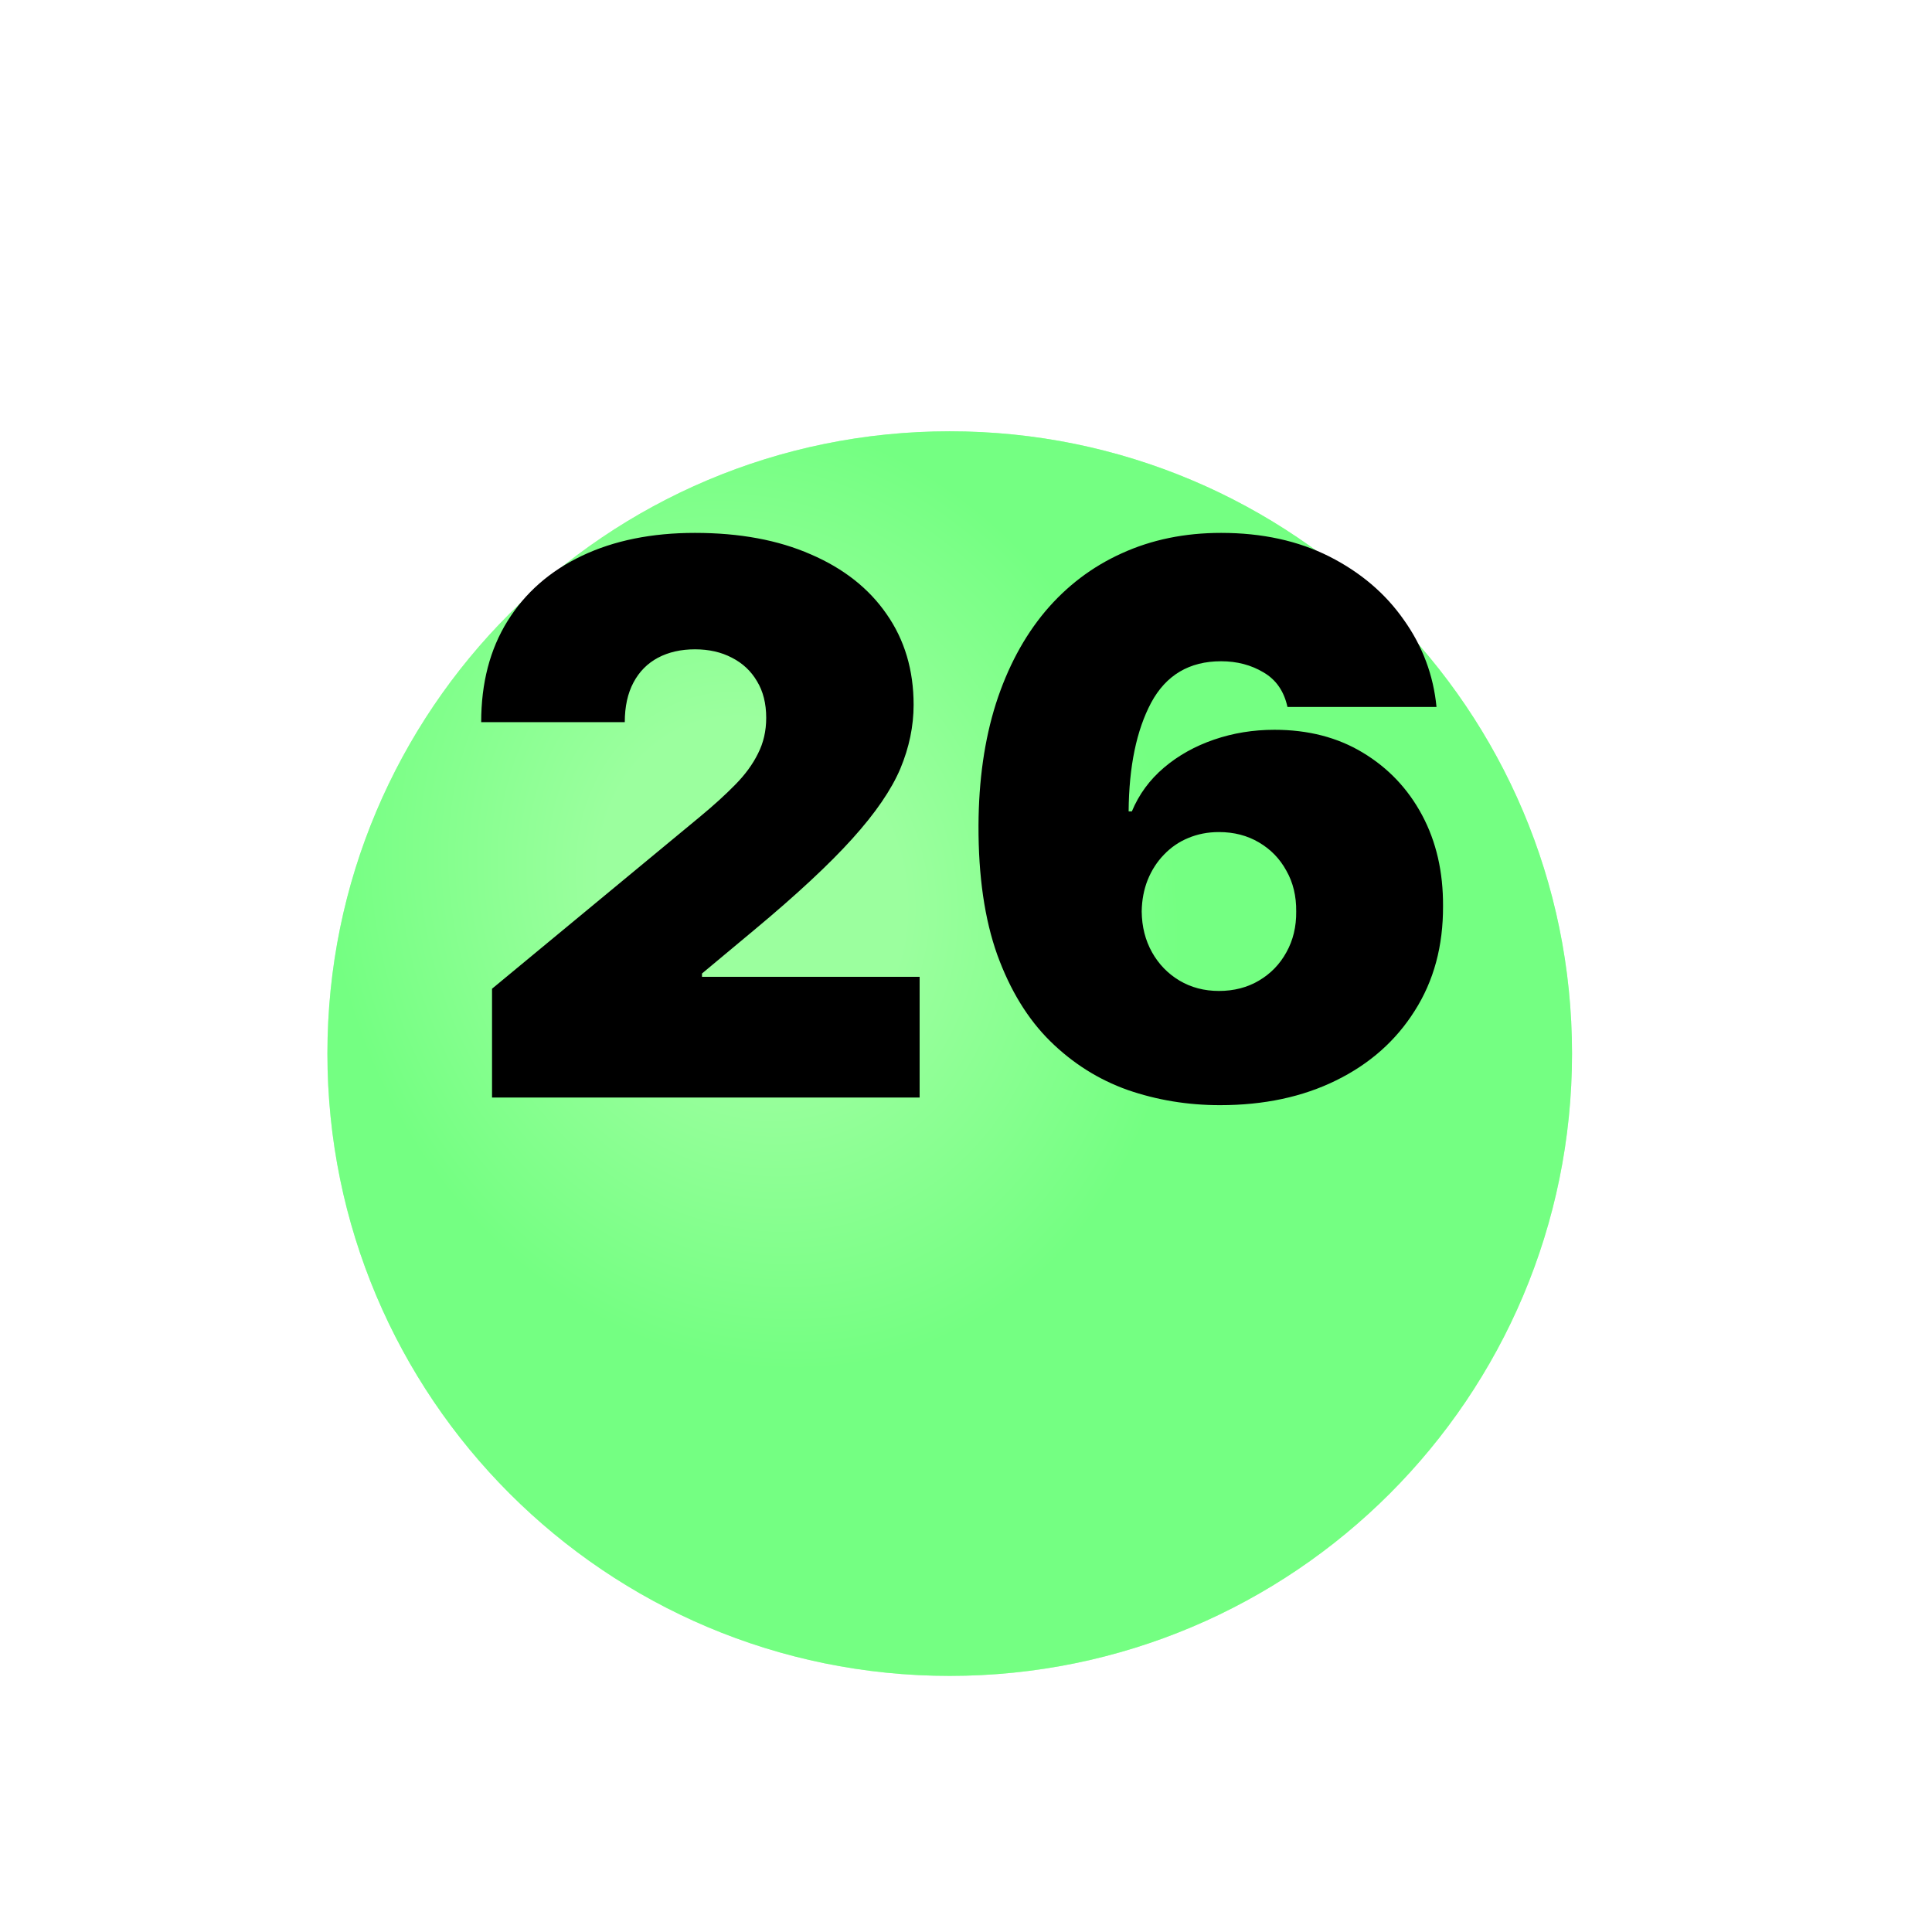 <?xml version="1.0" encoding="UTF-8"?> <svg xmlns="http://www.w3.org/2000/svg" width="34" height="34" viewBox="0 0 34 34" fill="none"><g clip-path="url(#clip0_3321_6383)"><g filter="url(#filter0_d_3321_6383)"><path d="M16.713 25.493C22.762 25.493 27.665 20.59 27.665 14.541C27.665 8.493 22.762 3.59 16.713 3.59C10.665 3.59 5.762 8.493 5.762 14.541C5.762 20.59 10.665 25.493 16.713 25.493Z" fill="#58FF5E"></path><path d="M16.713 25.493C22.762 25.493 27.665 20.59 27.665 14.541C27.665 8.493 22.762 3.59 16.713 3.59C10.665 3.59 5.762 8.493 5.762 14.541C5.762 20.59 10.665 25.493 16.713 25.493Z" fill="url(#paint0_radial_3321_6383)" fill-opacity="0.4"></path></g><path d="M8.659 19.315V17.4L12.316 14.375C12.559 14.174 12.766 13.986 12.938 13.81C13.114 13.632 13.248 13.448 13.34 13.26C13.436 13.072 13.484 12.863 13.484 12.633C13.484 12.381 13.43 12.165 13.321 11.987C13.216 11.808 13.069 11.671 12.881 11.575C12.693 11.476 12.476 11.427 12.23 11.427C11.984 11.427 11.767 11.476 11.579 11.575C11.394 11.674 11.25 11.819 11.148 12.011C11.046 12.202 10.995 12.435 10.995 12.709H8.468C8.468 12.02 8.622 11.427 8.932 10.929C9.242 10.431 9.679 10.048 10.243 9.78C10.808 9.512 11.47 9.378 12.23 9.378C13.015 9.378 13.695 9.504 14.269 9.756C14.847 10.005 15.292 10.356 15.604 10.809C15.92 11.262 16.078 11.794 16.078 12.403C16.078 12.78 16 13.155 15.844 13.528C15.687 13.898 15.407 14.308 15.001 14.758C14.596 15.208 14.02 15.744 13.273 16.366L12.354 17.132V17.19H16.184V19.315H8.659ZM21.47 19.449C20.899 19.449 20.357 19.359 19.843 19.181C19.332 18.999 18.879 18.713 18.483 18.324C18.088 17.935 17.777 17.427 17.55 16.802C17.327 16.176 17.217 15.418 17.22 14.528C17.223 13.734 17.325 13.019 17.526 12.384C17.73 11.749 18.019 11.208 18.393 10.761C18.769 10.315 19.219 9.973 19.742 9.737C20.266 9.498 20.848 9.378 21.489 9.378C22.211 9.378 22.846 9.517 23.395 9.794C23.943 10.072 24.381 10.444 24.706 10.91C25.035 11.372 25.226 11.883 25.28 12.441H22.657C22.597 12.164 22.456 11.961 22.236 11.833C22.019 11.703 21.77 11.637 21.489 11.637C20.931 11.637 20.521 11.88 20.259 12.365C20.001 12.85 19.868 13.488 19.862 14.279H19.919C20.044 13.979 20.232 13.723 20.484 13.509C20.736 13.295 21.03 13.131 21.365 13.016C21.7 12.901 22.054 12.843 22.428 12.843C23.021 12.843 23.54 12.977 23.983 13.245C24.43 13.514 24.778 13.88 25.027 14.346C25.276 14.812 25.398 15.345 25.395 15.945C25.398 16.647 25.233 17.261 24.897 17.788C24.566 18.314 24.105 18.723 23.514 19.013C22.924 19.304 22.243 19.449 21.47 19.449ZM21.451 17.439C21.716 17.439 21.951 17.378 22.155 17.257C22.362 17.135 22.523 16.969 22.638 16.759C22.756 16.548 22.814 16.309 22.811 16.041C22.814 15.77 22.756 15.53 22.638 15.323C22.523 15.112 22.362 14.946 22.155 14.825C21.951 14.704 21.716 14.643 21.451 14.643C21.256 14.643 21.076 14.678 20.91 14.748C20.747 14.815 20.606 14.913 20.484 15.04C20.363 15.165 20.267 15.313 20.197 15.486C20.13 15.655 20.095 15.84 20.092 16.041C20.095 16.309 20.156 16.548 20.274 16.759C20.392 16.969 20.553 17.135 20.757 17.257C20.961 17.378 21.193 17.439 21.451 17.439Z" fill="black"></path></g><defs><filter id="filter0_d_3321_6383" x="-4.238" y="-2.41" width="41.903" height="41.903" filterUnits="userSpaceOnUse" color-interpolation-filters="sRGB"><feFlood flood-opacity="0" result="BackgroundImageFix"></feFlood><feColorMatrix in="SourceAlpha" type="matrix" values="0 0 0 0 0 0 0 0 0 0 0 0 0 0 0 0 0 0 127 0" result="hardAlpha"></feColorMatrix><feOffset dy="4"></feOffset><feGaussianBlur stdDeviation="5"></feGaussianBlur><feComposite in2="hardAlpha" operator="out"></feComposite><feColorMatrix type="matrix" values="0 0 0 0 0 0 0 0 0 0 0 0 0 0 0 0 0 0 0.1 0"></feColorMatrix><feBlend mode="normal" in2="BackgroundImageFix" result="effect1_dropShadow_3321_6383"></feBlend><feBlend mode="normal" in="SourceGraphic" in2="effect1_dropShadow_3321_6383" result="shape"></feBlend></filter><radialGradient id="paint0_radial_3321_6383" cx="0" cy="0" r="1" gradientUnits="userSpaceOnUse" gradientTransform="translate(13.255 11.659) rotate(70.346) scale(8.569 7.345)"><stop stop-color="white"></stop><stop offset="0.357" stop-color="white"></stop><stop offset="1" stop-color="#9EFFB9"></stop></radialGradient><clipPath id="clip0_3321_6383"><rect width="33.136" height="33.136" fill="white" transform="translate(0.146 0.22)"></rect></clipPath></defs></svg> 